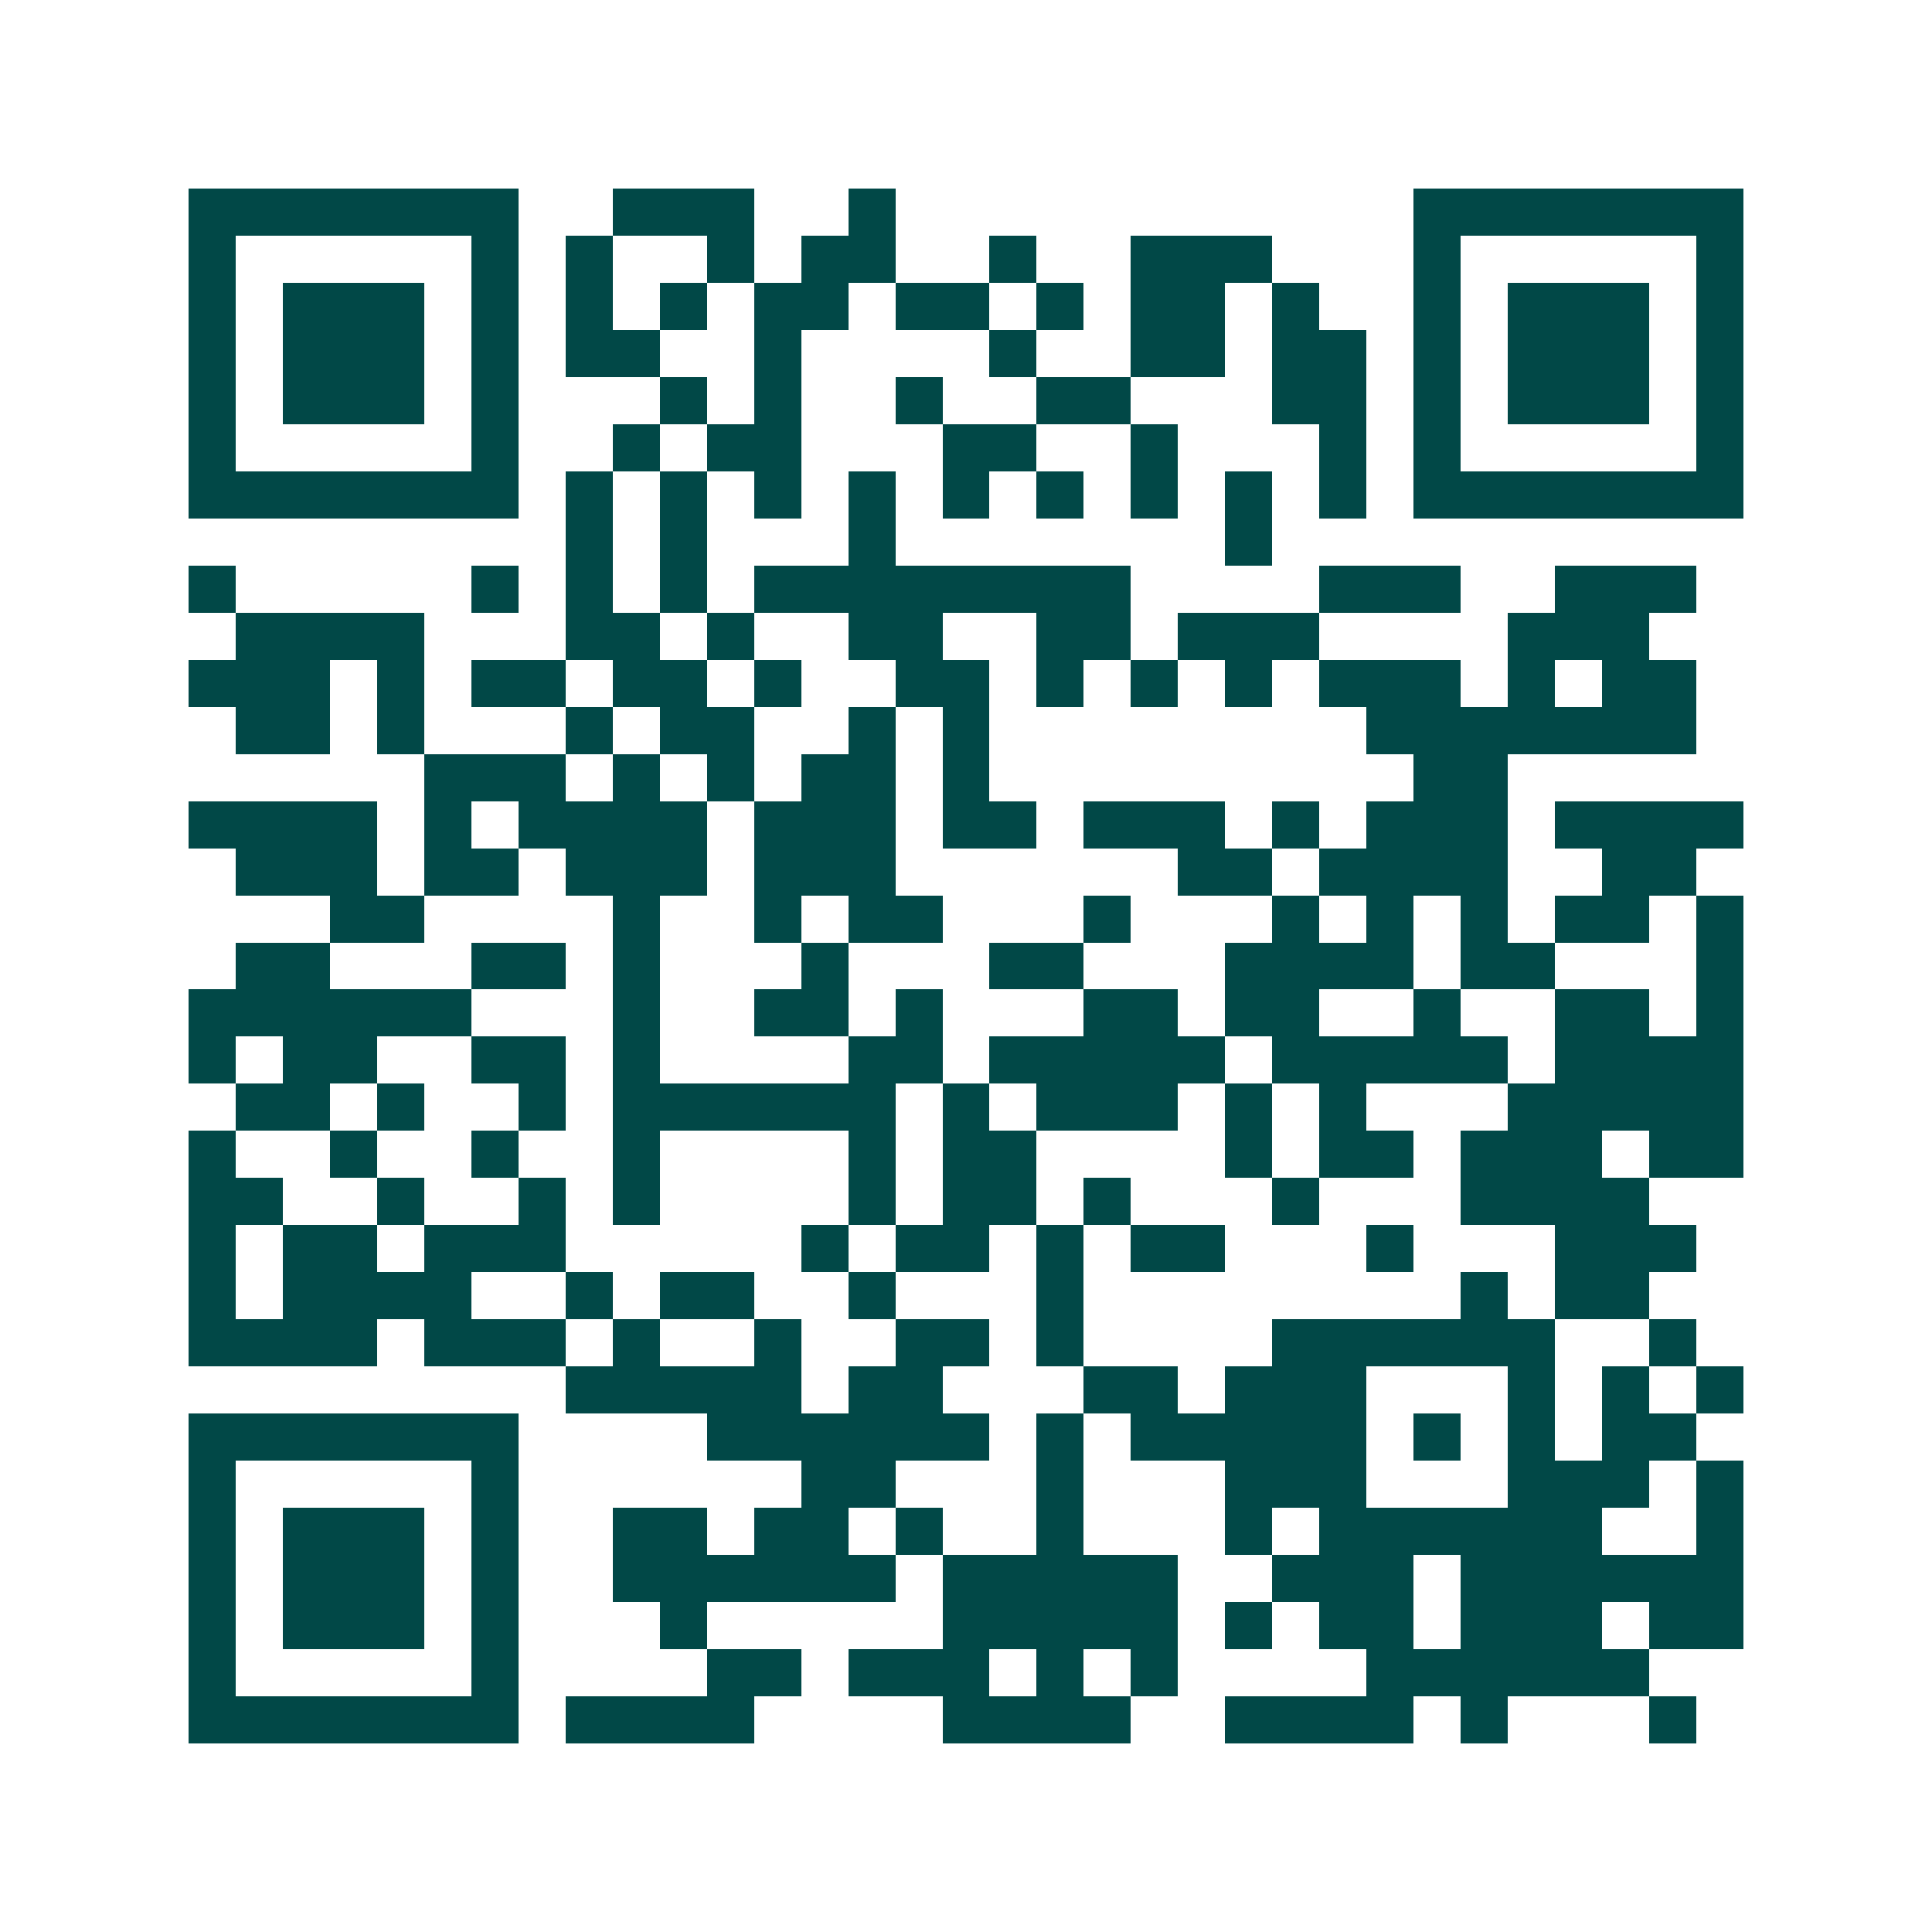 <svg xmlns="http://www.w3.org/2000/svg" width="200" height="200" viewBox="0 0 41 41" shape-rendering="crispEdges"><path fill="#ffffff" d="M0 0h41v41H0z"/><path stroke="#014847" d="M4 4.5h7m2 0h3m2 0h1m11 0h7M4 5.5h1m5 0h1m1 0h1m2 0h1m1 0h2m2 0h1m2 0h3m3 0h1m5 0h1M4 6.5h1m1 0h3m1 0h1m1 0h1m1 0h1m1 0h2m1 0h2m1 0h1m1 0h2m1 0h1m2 0h1m1 0h3m1 0h1M4 7.5h1m1 0h3m1 0h1m1 0h2m2 0h1m4 0h1m2 0h2m1 0h2m1 0h1m1 0h3m1 0h1M4 8.5h1m1 0h3m1 0h1m3 0h1m1 0h1m2 0h1m2 0h2m3 0h2m1 0h1m1 0h3m1 0h1M4 9.5h1m5 0h1m2 0h1m1 0h2m3 0h2m2 0h1m3 0h1m1 0h1m5 0h1M4 10.5h7m1 0h1m1 0h1m1 0h1m1 0h1m1 0h1m1 0h1m1 0h1m1 0h1m1 0h1m1 0h7M12 11.5h1m1 0h1m3 0h1m7 0h1M4 12.5h1m5 0h1m1 0h1m1 0h1m1 0h8m4 0h3m2 0h3M5 13.5h4m3 0h2m1 0h1m2 0h2m2 0h2m1 0h3m4 0h3M4 14.5h3m1 0h1m1 0h2m1 0h2m1 0h1m2 0h2m1 0h1m1 0h1m1 0h1m1 0h3m1 0h1m1 0h2M5 15.5h2m1 0h1m3 0h1m1 0h2m2 0h1m1 0h1m8 0h7M9 16.5h3m1 0h1m1 0h1m1 0h2m1 0h1m9 0h2M4 17.5h4m1 0h1m1 0h4m1 0h3m1 0h2m1 0h3m1 0h1m1 0h3m1 0h4M5 18.5h3m1 0h2m1 0h3m1 0h3m6 0h2m1 0h4m2 0h2M7 19.5h2m4 0h1m2 0h1m1 0h2m3 0h1m3 0h1m1 0h1m1 0h1m1 0h2m1 0h1M5 20.5h2m3 0h2m1 0h1m3 0h1m3 0h2m3 0h4m1 0h2m3 0h1M4 21.5h6m3 0h1m2 0h2m1 0h1m3 0h2m1 0h2m2 0h1m2 0h2m1 0h1M4 22.5h1m1 0h2m2 0h2m1 0h1m4 0h2m1 0h5m1 0h5m1 0h4M5 23.5h2m1 0h1m2 0h1m1 0h6m1 0h1m1 0h3m1 0h1m1 0h1m3 0h5M4 24.5h1m2 0h1m2 0h1m2 0h1m4 0h1m1 0h2m4 0h1m1 0h2m1 0h3m1 0h2M4 25.5h2m2 0h1m2 0h1m1 0h1m4 0h1m1 0h2m1 0h1m3 0h1m3 0h4M4 26.5h1m1 0h2m1 0h3m5 0h1m1 0h2m1 0h1m1 0h2m3 0h1m3 0h3M4 27.5h1m1 0h4m2 0h1m1 0h2m2 0h1m3 0h1m8 0h1m1 0h2M4 28.5h4m1 0h3m1 0h1m2 0h1m2 0h2m1 0h1m4 0h6m2 0h1M12 29.5h5m1 0h2m3 0h2m1 0h3m3 0h1m1 0h1m1 0h1M4 30.5h7m4 0h6m1 0h1m1 0h5m1 0h1m1 0h1m1 0h2M4 31.5h1m5 0h1m6 0h2m3 0h1m3 0h3m3 0h3m1 0h1M4 32.5h1m1 0h3m1 0h1m2 0h2m1 0h2m1 0h1m2 0h1m3 0h1m1 0h6m2 0h1M4 33.5h1m1 0h3m1 0h1m2 0h6m1 0h5m2 0h3m1 0h6M4 34.5h1m1 0h3m1 0h1m3 0h1m5 0h5m1 0h1m1 0h2m1 0h3m1 0h2M4 35.5h1m5 0h1m4 0h2m1 0h3m1 0h1m1 0h1m4 0h6M4 36.5h7m1 0h4m4 0h4m2 0h4m1 0h1m3 0h1"/></svg>
